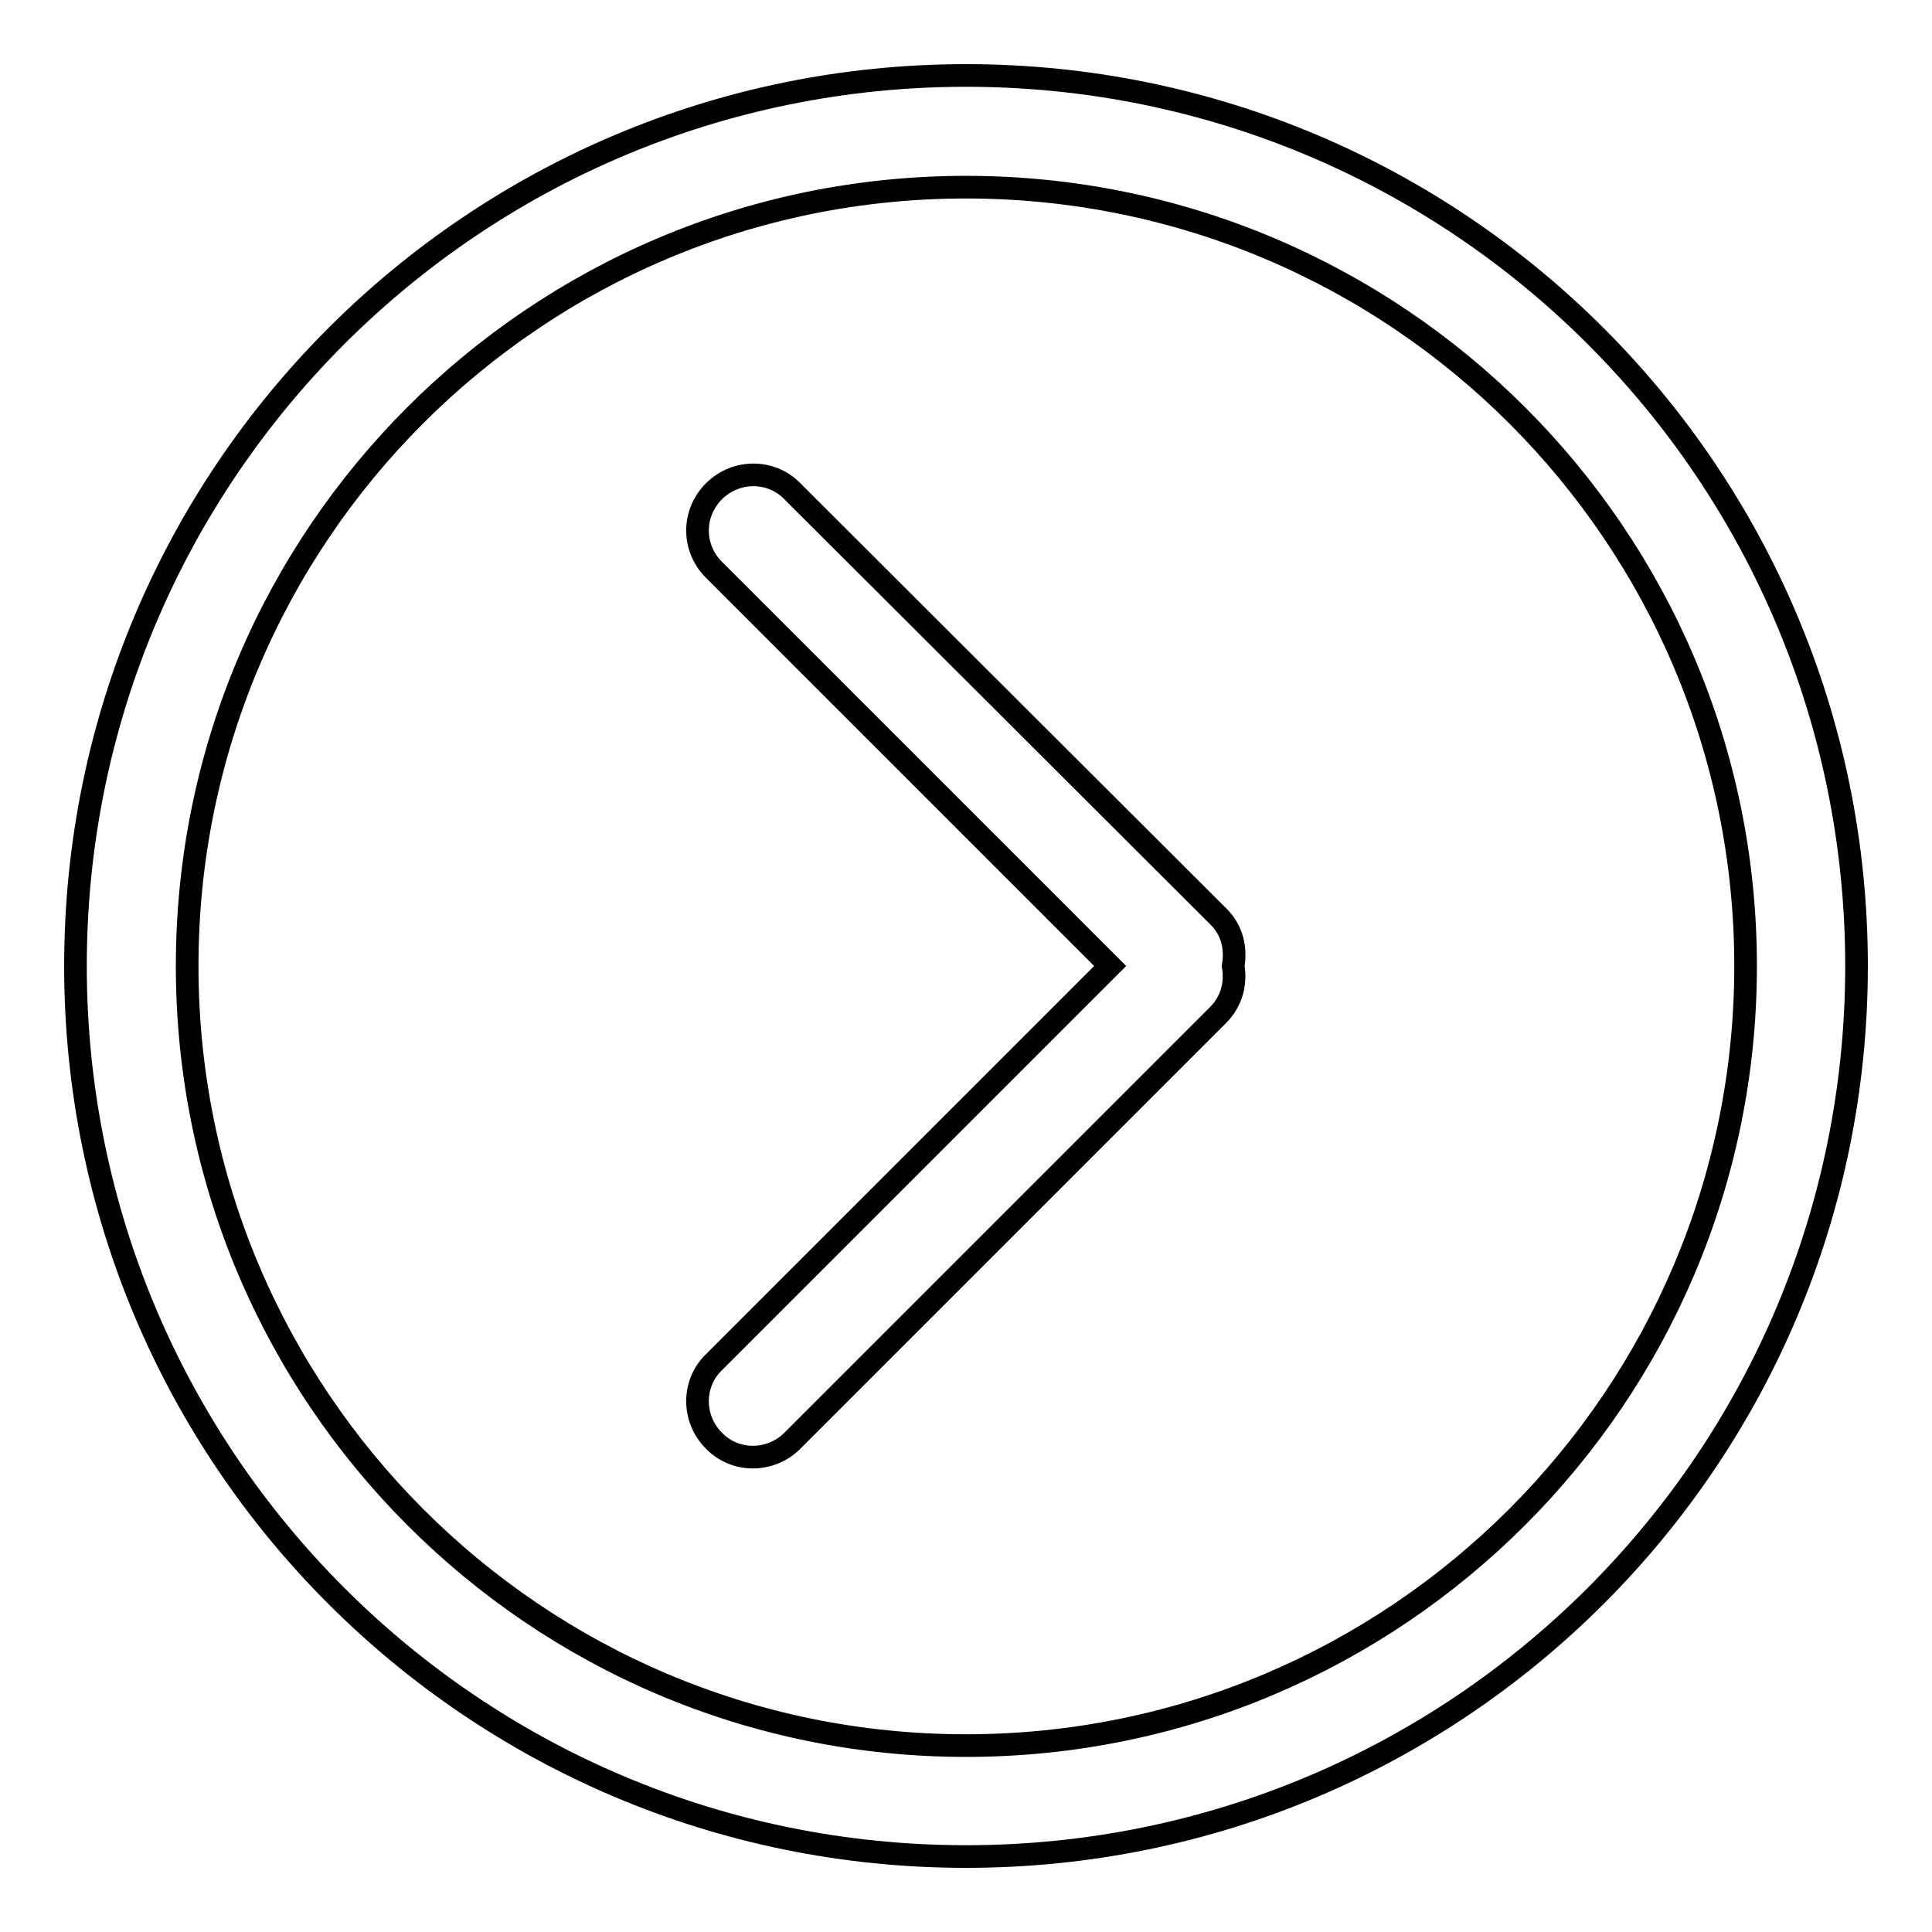 <?xml version="1.0" encoding="utf-8"?>
<!-- Svg Vector Icons : http://www.onlinewebfonts.com/icon -->
<!DOCTYPE svg PUBLIC "-//W3C//DTD SVG 1.1//EN" "http://www.w3.org/Graphics/SVG/1.1/DTD/svg11.dtd">
<svg version="1.1" xmlns="http://www.w3.org/2000/svg" xmlns:xlink="http://www.w3.org/1999/xlink" x="0px" y="0px" viewBox="0 0 256 256" enable-background="new 0 0 256 256" xml:space="preserve">
<g><g><path stroke-width="3" fill-opacity="0" stroke="#000000"  d="M128,246c-65.2,0-118-52.8-118-118C10,62.8,62.8,10,128,10c65.2,0,118,52.8,118,118C246,193.2,193.2,246,128,246z M128,24.8C71,24.8,24.8,71,24.8,128c0,57,46.2,103.3,103.2,103.3S231.3,185,231.3,128C231.3,71,185,24.8,128,24.8z M161.4,134.5L105,190.9c-2.9,2.9-7.6,2.9-10.4,0c-2.9-2.9-2.9-7.6,0-10.4l52.5-52.5L94.6,75.5c-2.9-2.9-2.9-7.5,0-10.4c2.9-2.9,7.6-2.9,10.4,0l56.5,56.4c1.8,1.8,2.3,4.2,1.9,6.5C163.8,130.3,163.2,132.7,161.4,134.5z"/></g></g>
</svg>